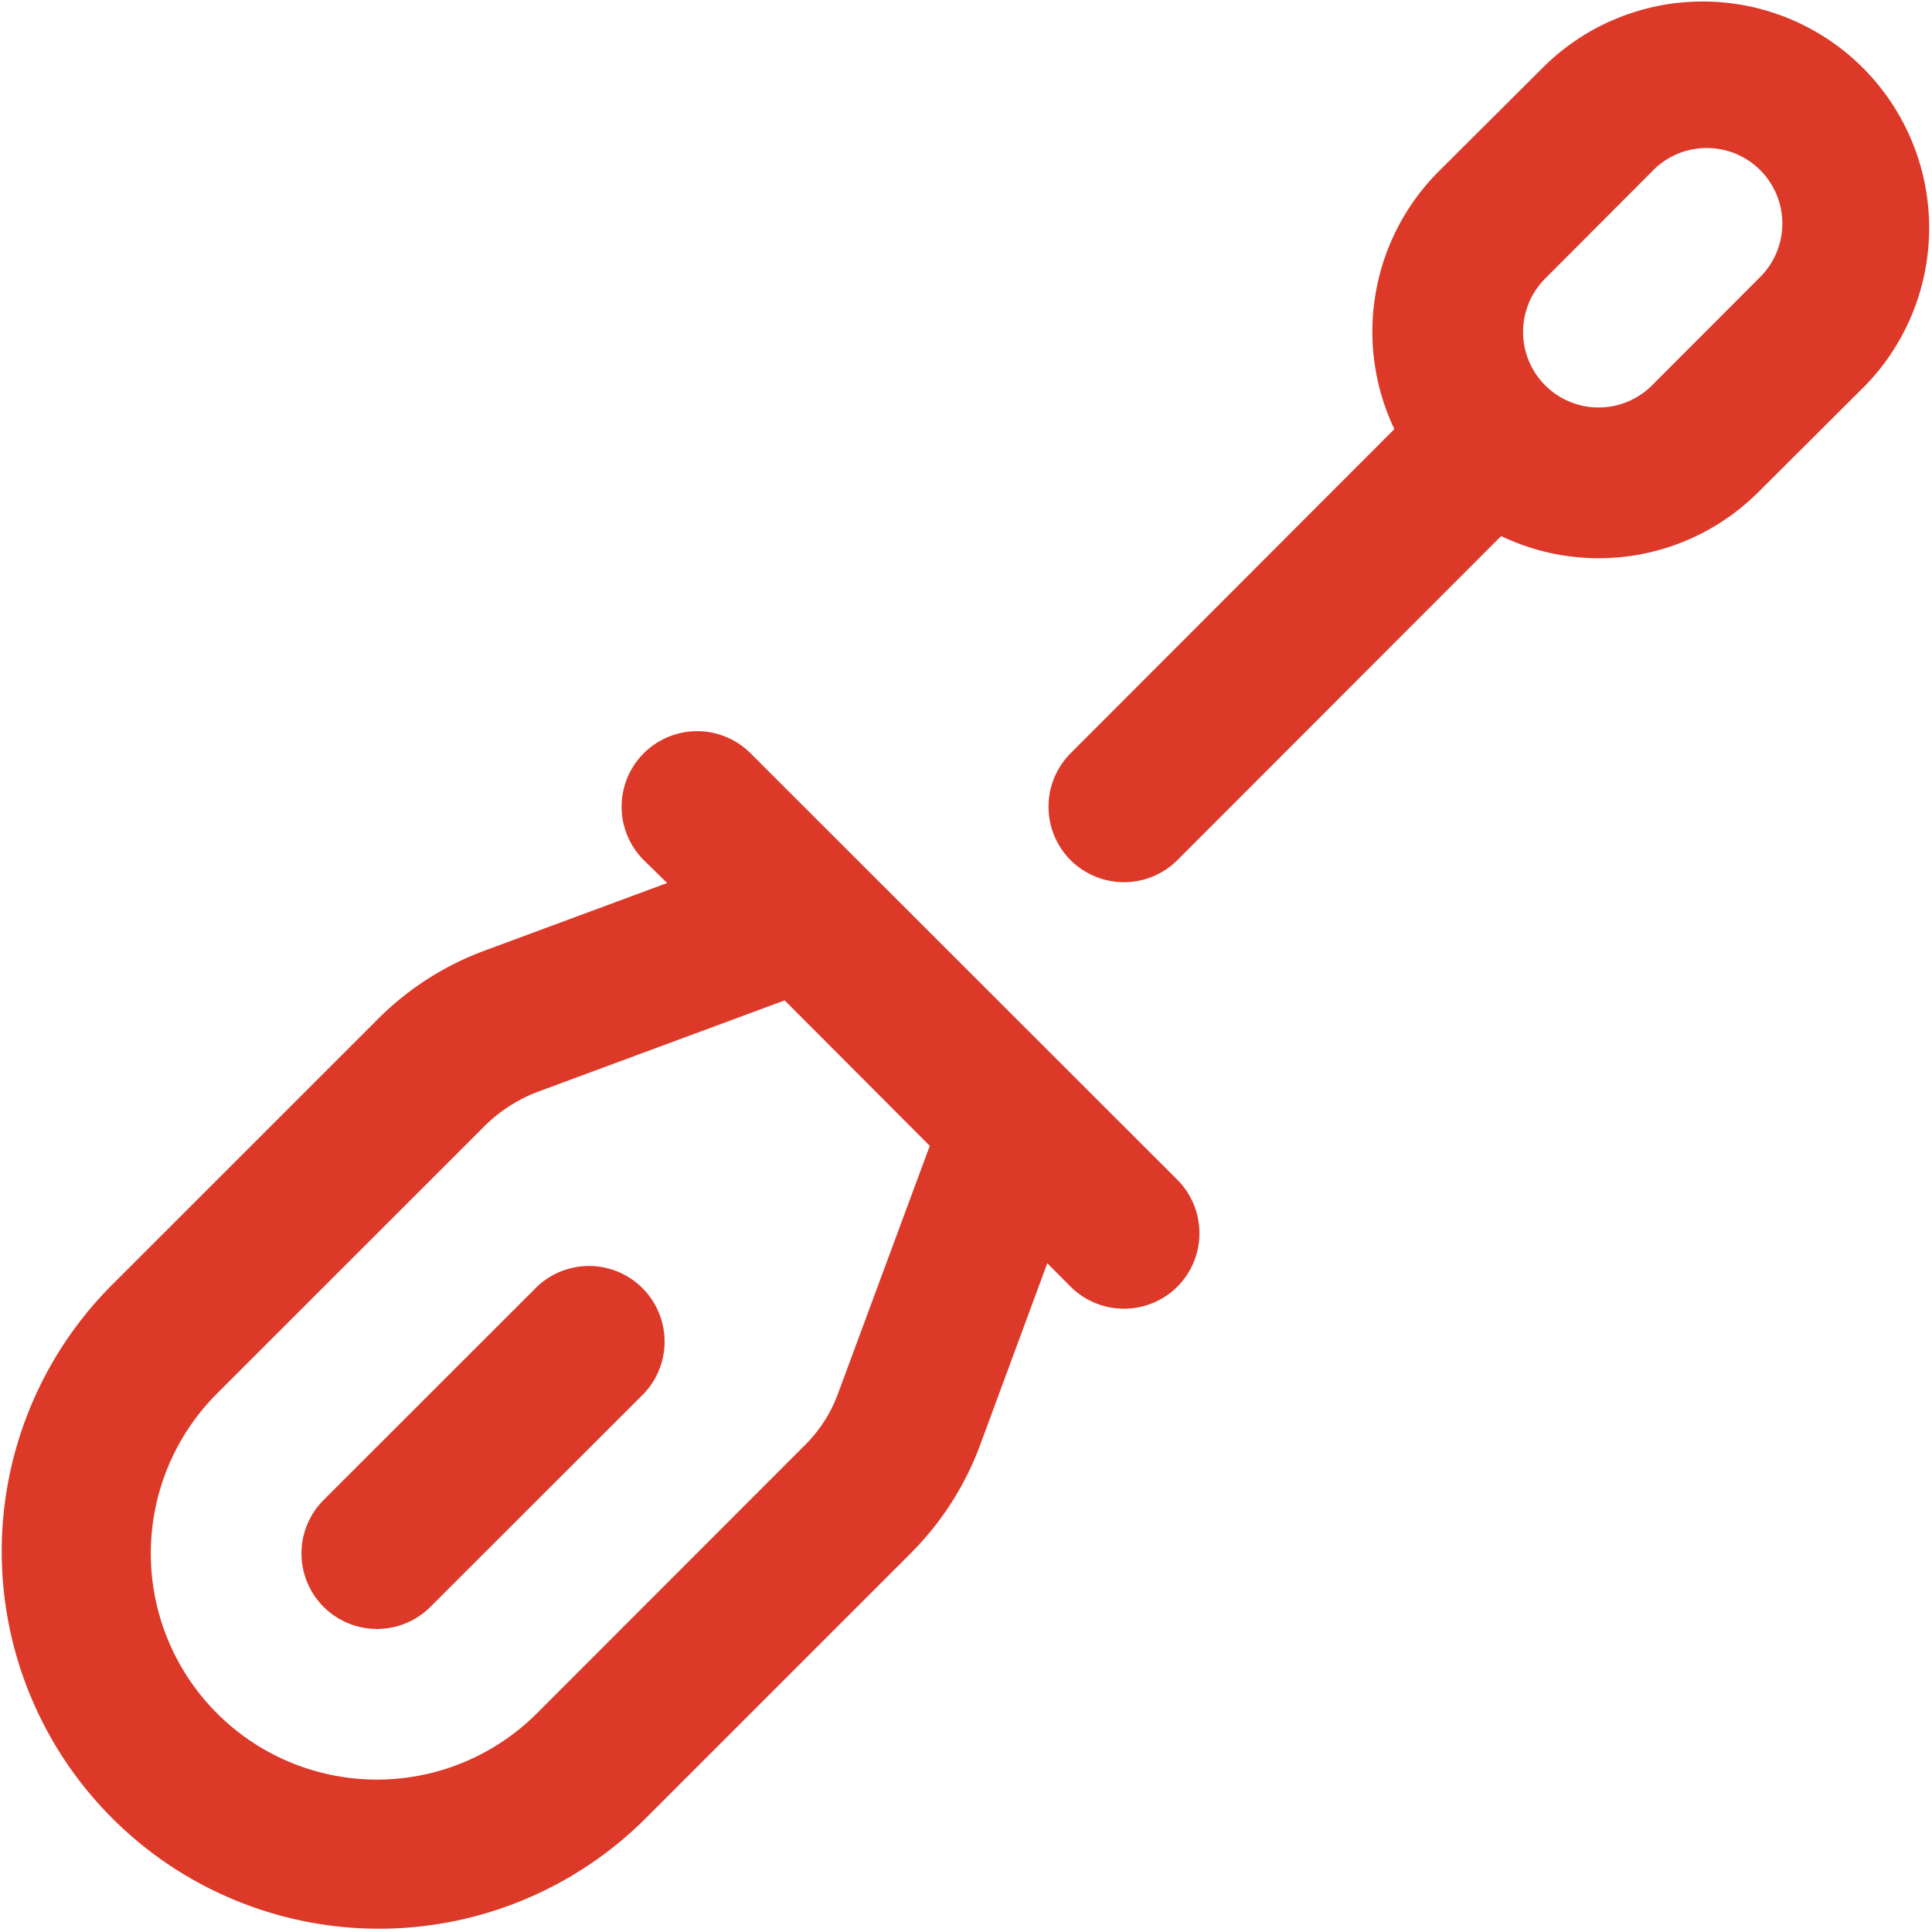 <svg xmlns="http://www.w3.org/2000/svg" width="29.625" height="29.62" viewBox="0 0 29.625 29.62">
  <defs>
    <style>
      .cls-1 {
        fill: #dc3929;
        fill-rule: evenodd;
      }
    </style>
  </defs>
  <path id="reservation.svg" class="cls-1" d="M268.872,2949.25a1.159,1.159,0,0,0-1.637-1.64l-3.272,3.27a1.158,1.158,0,0,0,1.636,1.64Zm6.545-8.18a1.16,1.16,0,0,0,1.636,0l4.965-4.97a3.463,3.463,0,0,0,3.95-.68l1.636-1.63a3.472,3.472,0,0,0-4.909-4.91l-1.636,1.63a3.478,3.478,0,0,0-.678,3.95l-4.964,4.97a1.161,1.161,0,0,0,0,1.64h0Zm8.914-10.56a1.159,1.159,0,1,1,1.637,1.64l-1.637,1.64a1.158,1.158,0,1,1-1.636-1.64Zm-7.278,17.1a1.161,1.161,0,0,0,0-1.64l-6.545-6.54a1.158,1.158,0,0,0-1.636,1.64l0.358,0.35-2.781,1.03a4.522,4.522,0,0,0-1.668,1.07l-4.091,4.09a5.785,5.785,0,0,0,8.182,8.18l4.091-4.09a4.617,4.617,0,0,0,1.069-1.67l1.027-2.78,0.358,0.36a1.16,1.16,0,0,0,1.636,0h0Zm-9.818,6.54a3.468,3.468,0,0,1-4.909-4.9l4.091-4.09a2.348,2.348,0,0,1,.833-0.54l3.782-1.4,2.225,2.23-1.4,3.78a2.165,2.165,0,0,1-.535.83Z" transform="translate(-259 -2927.88)"/>
</svg>
